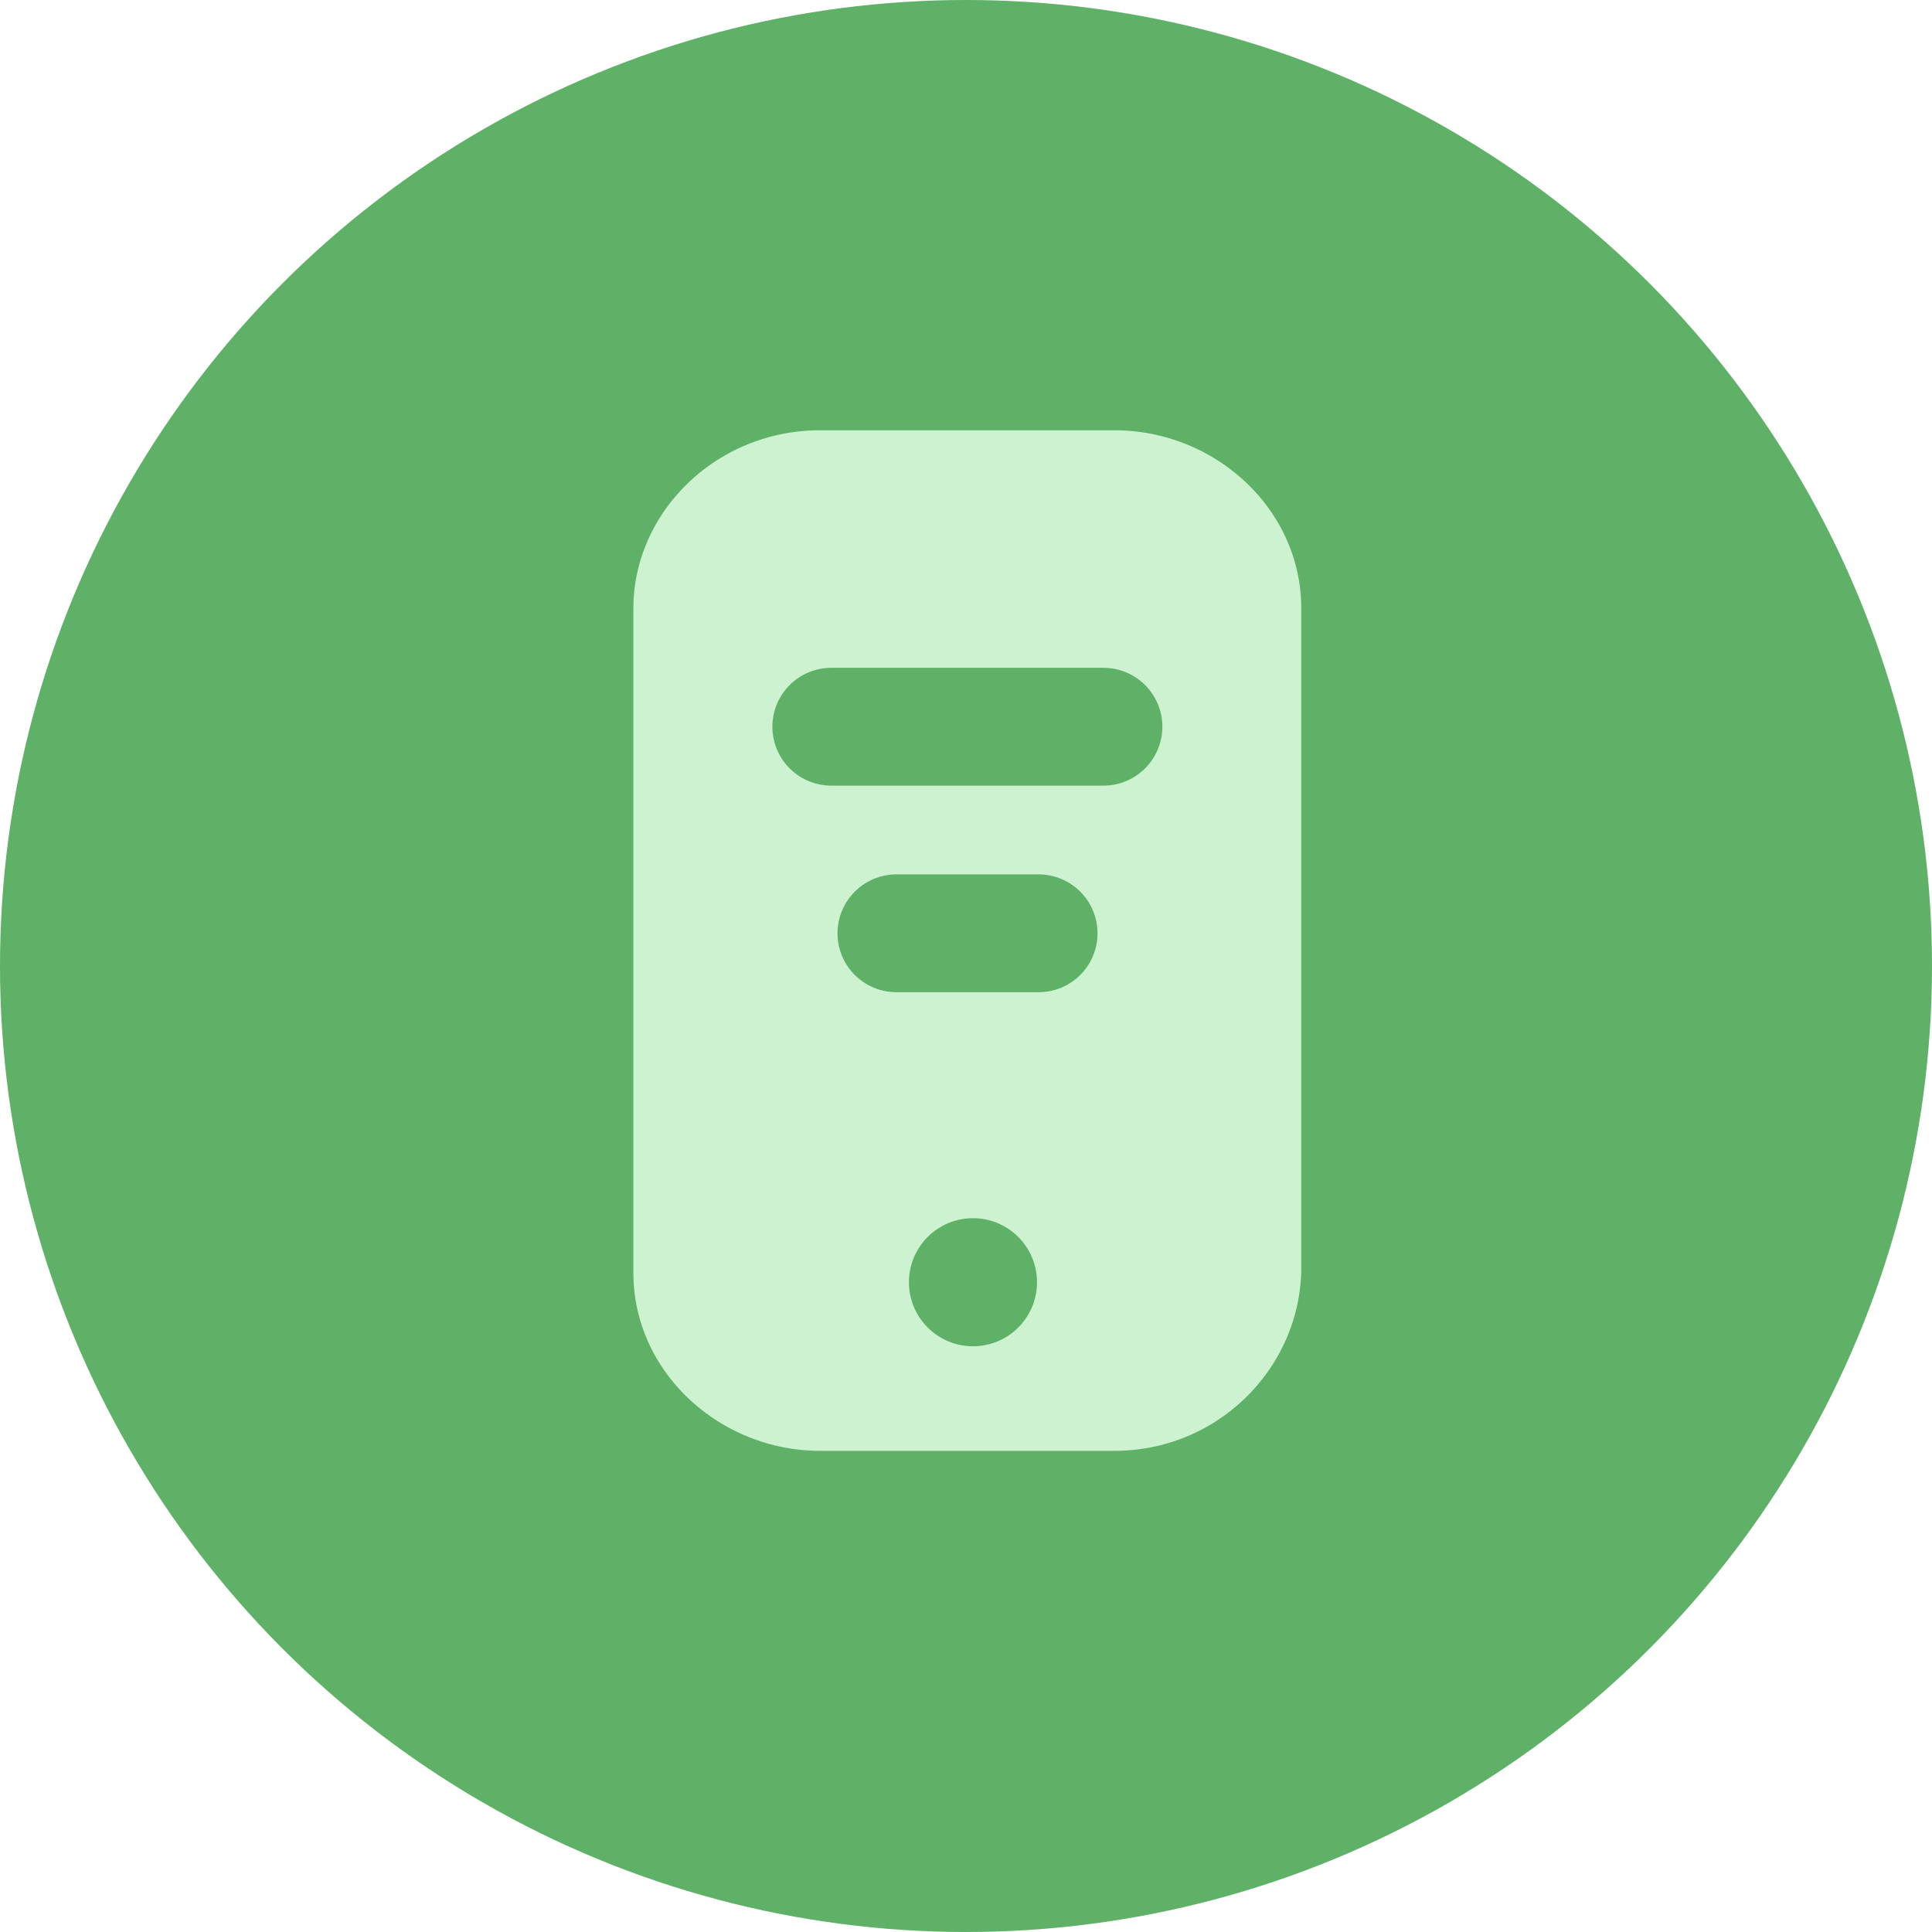 <svg width="41" height="41" viewBox="0 0 41 41" fill="none" xmlns="http://www.w3.org/2000/svg">
<circle cx="20.5" cy="20.5" r="20.5" fill="#5EB166"/>
<path d="M17.405 8.631C14.911 8.631 12.941 10.606 12.941 12.912V27.008C12.941 29.399 15.001 31.289 17.405 31.289H23.651C26.075 31.289 28.03 29.384 28.114 27.029C28.115 27.022 28.115 27.015 28.115 27.008V12.912C28.115 10.52 26.056 8.631 23.651 8.631H17.405Z" fill="#CDF2D0"/>
<path d="M17.405 8.631C14.911 8.631 12.941 10.606 12.941 12.912V27.008C12.941 29.399 15.001 31.289 17.405 31.289H23.651C26.075 31.289 28.03 29.384 28.114 27.029C28.115 27.022 28.115 27.015 28.115 27.008V12.912C28.115 10.52 26.056 8.631 23.651 8.631H17.405Z" stroke="#5EB166"/>
<line x1="17.641" y1="15.422" x2="23.417" y2="15.422" stroke="#5EB166" stroke-width="2.5" stroke-linecap="round"/>
<line x1="19.023" y1="19.806" x2="22.041" y2="19.806" stroke="#5EB166" stroke-width="2.5" stroke-linecap="round"/>
<circle cx="20.648" cy="27.211" r="1.359" fill="#5EB166"/>
</svg>
